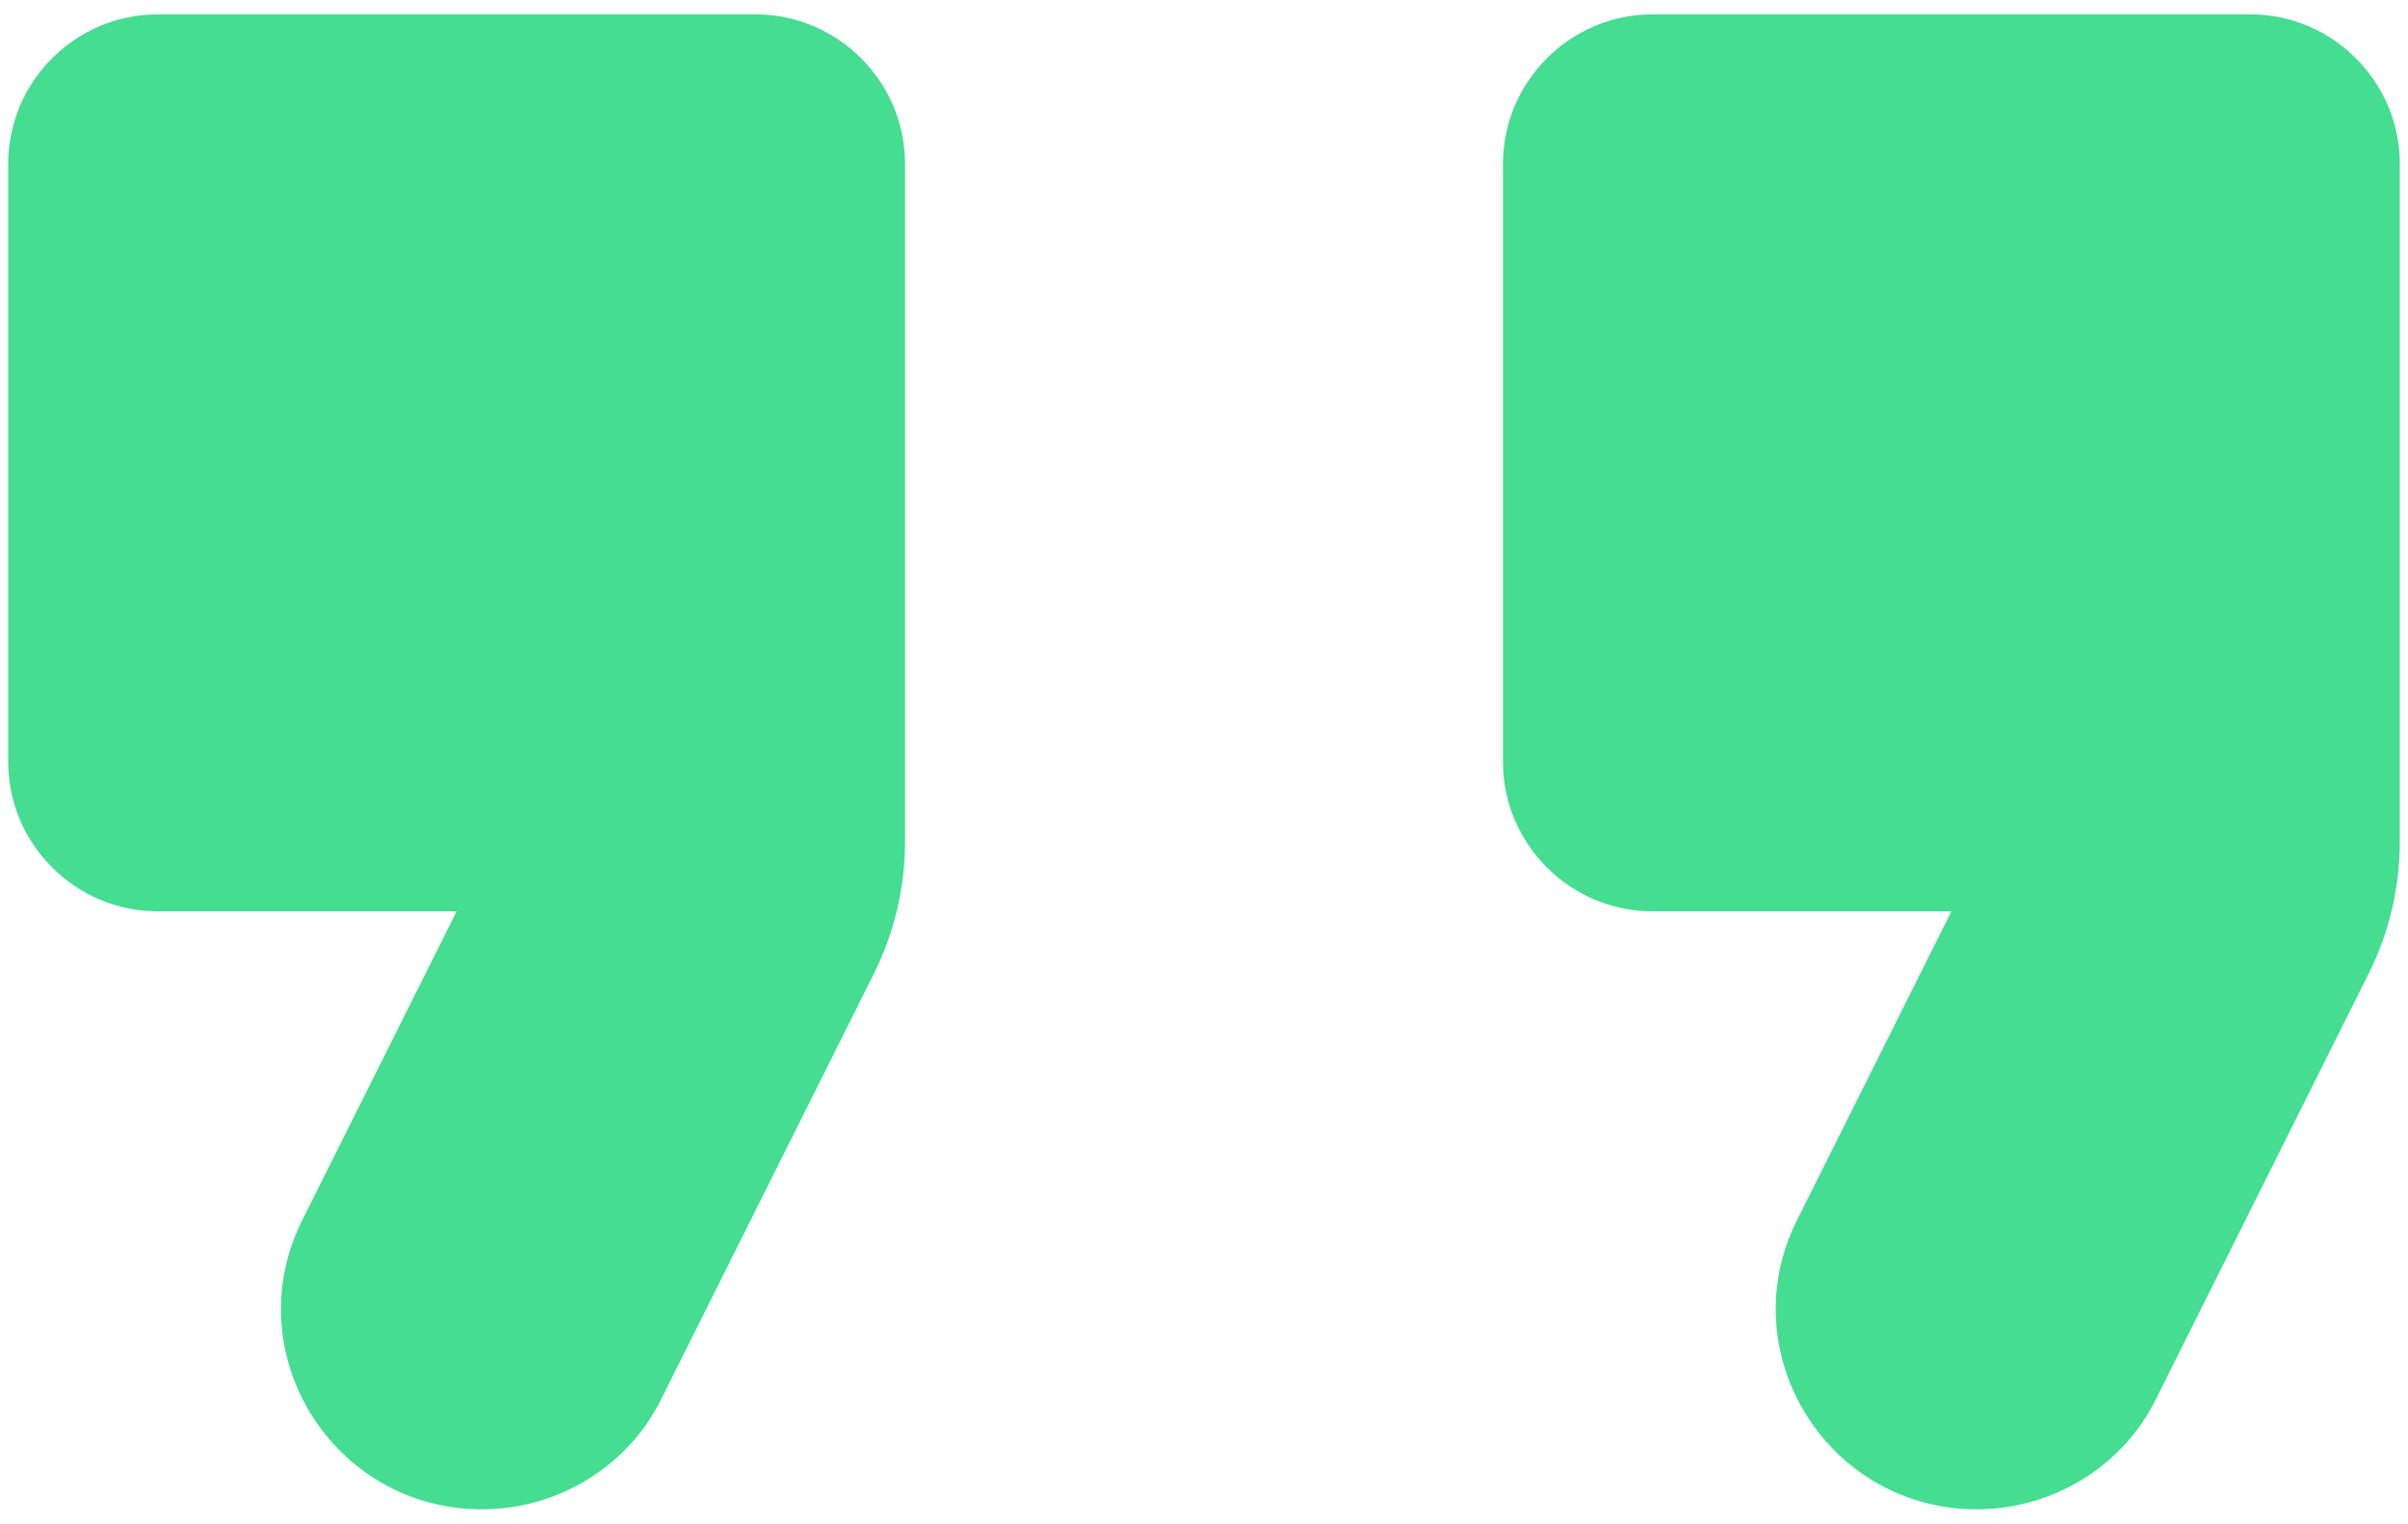 <?xml version="1.0" encoding="UTF-8" standalone="no"?>
<!DOCTYPE svg PUBLIC "-//W3C//DTD SVG 1.1//EN" "http://www.w3.org/Graphics/SVG/1.1/DTD/svg11.dtd">
<svg width="100%" height="100%" viewBox="0 0 98 62" version="1.1" xmlns="http://www.w3.org/2000/svg" xmlns:xlink="http://www.w3.org/1999/xlink" xml:space="preserve" xmlns:serif="http://www.serif.com/" style="fill-rule:evenodd;clip-rule:evenodd;stroke-linejoin:round;stroke-miterlimit:2;">
    <path d="M19.618,61.417C22.72,61.417 25.579,59.653 26.918,56.915L35.556,39.639C36.408,37.935 36.833,36.11 36.833,34.224L36.833,6.667C36.833,3.321 34.096,0.584 30.75,0.584L6.417,0.584C3.071,0.584 0.333,3.321 0.333,6.667L0.333,31C0.333,34.346 3.071,37.084 6.417,37.084L18.583,37.084L12.318,49.615C9.58,55.029 13.534,61.417 19.618,61.417ZM80.451,61.417C83.553,61.417 86.412,59.653 87.751,56.915L96.389,39.639C97.241,37.935 97.667,36.11 97.667,34.224L97.667,6.667C97.667,3.321 94.929,0.584 91.583,0.584L67.25,0.584C63.904,0.584 61.167,3.321 61.167,6.667L61.167,31C61.167,34.346 63.904,37.084 67.25,37.084L79.417,37.084L73.151,49.615C70.413,55.029 74.368,61.417 80.451,61.417Z" style="fill:rgb(69,221,145);fill-rule:nonzero;"/>
</svg>
